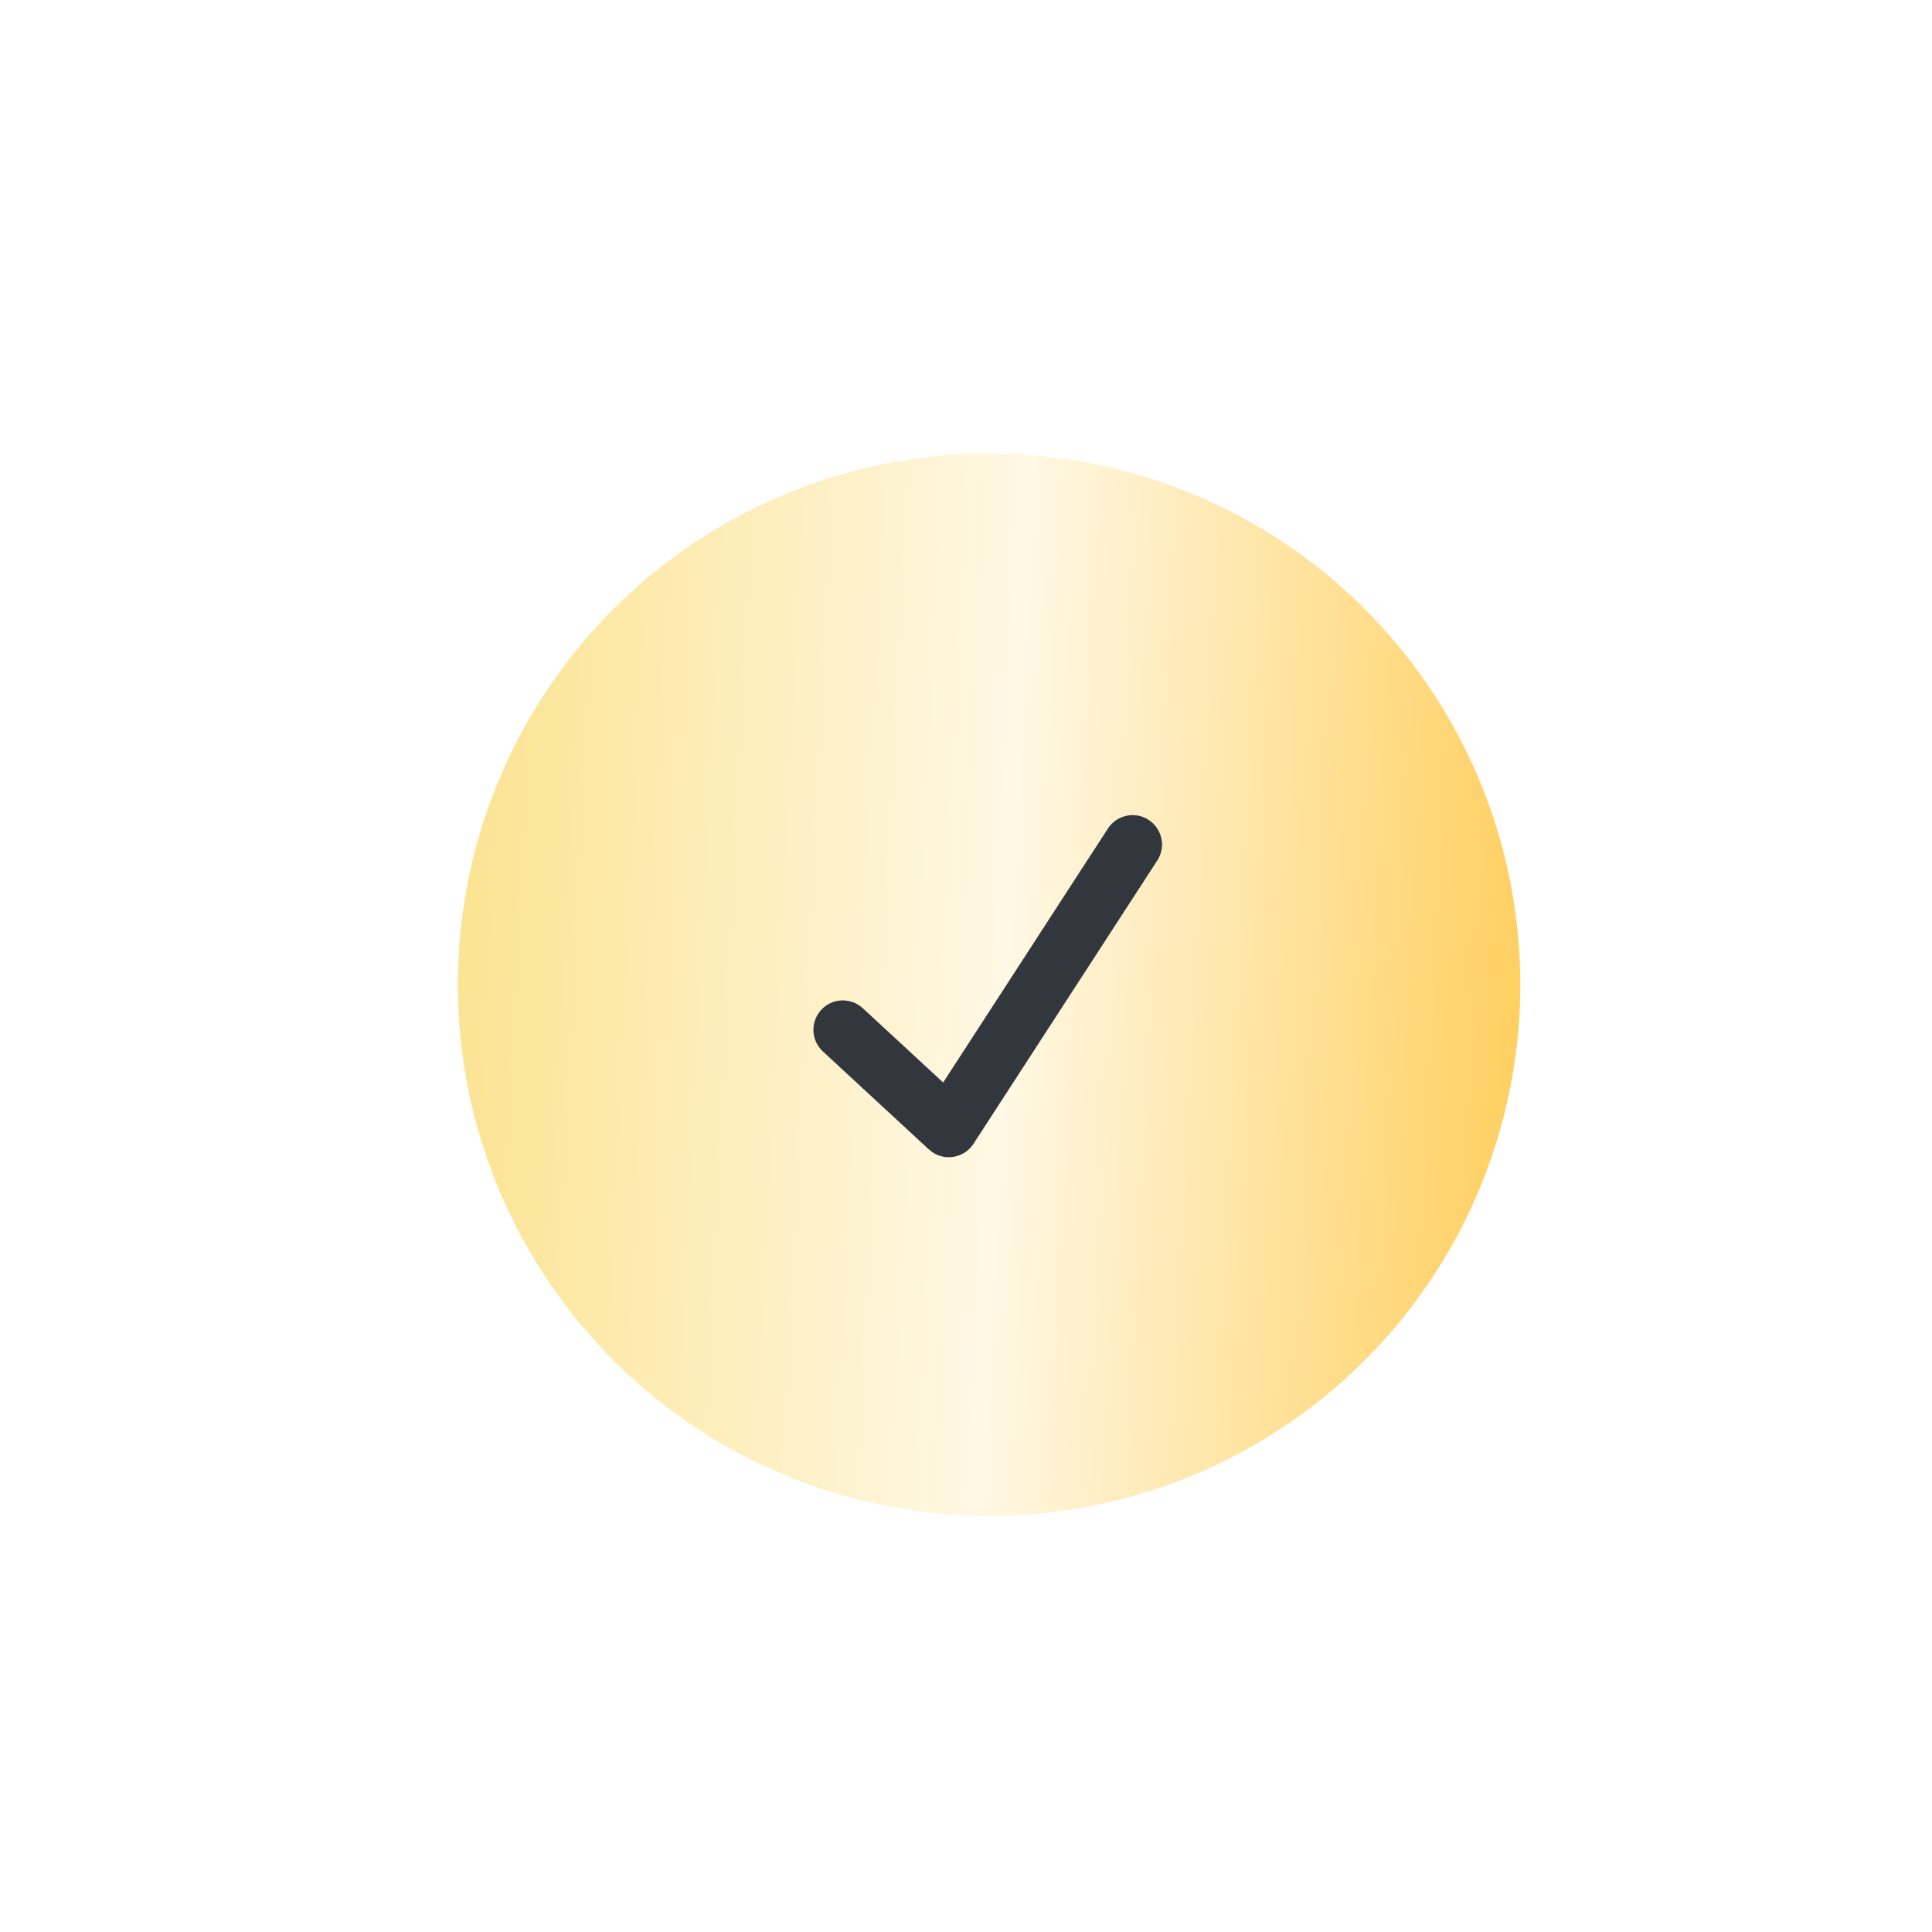 <?xml version="1.0" encoding="UTF-8"?> <svg xmlns="http://www.w3.org/2000/svg" width="33" height="33" viewBox="0 0 33 33" fill="none"> <g filter="url(#filter0_d_417_164)"> <circle cx="16.894" cy="16.819" r="9.074" fill="url(#paint0_linear_417_164)"></circle> </g> <path d="M19.619 14.004C19.564 13.968 19.502 13.943 19.437 13.931C19.372 13.919 19.305 13.92 19.241 13.934C19.176 13.948 19.115 13.974 19.061 14.011C19.006 14.049 18.96 14.097 18.924 14.152L16.11 18.49L14.737 17.221C14.688 17.176 14.632 17.142 14.57 17.119C14.508 17.096 14.442 17.085 14.376 17.088C14.243 17.093 14.117 17.151 14.027 17.249C13.937 17.347 13.889 17.477 13.894 17.61C13.899 17.743 13.957 17.868 14.055 17.959L15.857 19.625C15.857 19.625 15.909 19.67 15.933 19.685C15.988 19.721 16.05 19.746 16.115 19.758C16.18 19.77 16.246 19.769 16.311 19.755C16.375 19.741 16.437 19.715 16.491 19.678C16.545 19.64 16.592 19.593 16.628 19.537L19.767 14.698C19.803 14.643 19.828 14.581 19.84 14.516C19.852 14.452 19.851 14.385 19.837 14.32C19.823 14.256 19.797 14.195 19.759 14.14C19.722 14.086 19.674 14.04 19.619 14.004V14.004Z" fill="#31373D"></path> <defs> <filter id="filter0_d_417_164" x="0.82" y="0.746" width="32.148" height="32.147" filterUnits="userSpaceOnUse" color-interpolation-filters="sRGB"> <feFlood flood-opacity="0" result="BackgroundImageFix"></feFlood> <feColorMatrix in="SourceAlpha" type="matrix" values="0 0 0 0 0 0 0 0 0 0 0 0 0 0 0 0 0 0 127 0" result="hardAlpha"></feColorMatrix> <feOffset></feOffset> <feGaussianBlur stdDeviation="3.5"></feGaussianBlur> <feColorMatrix type="matrix" values="0 0 0 0 0 0 0 0 0 0 0 0 0 0 0 0 0 0 0.34 0"></feColorMatrix> <feBlend mode="normal" in2="BackgroundImageFix" result="effect1_dropShadow_417_164"></feBlend> <feBlend mode="normal" in="SourceGraphic" in2="effect1_dropShadow_417_164" result="shape"></feBlend> </filter> <linearGradient id="paint0_linear_417_164" x1="8.475" y1="9.24" x2="27.797" y2="10.203" gradientUnits="userSpaceOnUse"> <stop stop-color="#FCE495"></stop> <stop offset="0.468" stop-color="#FFF8E4"></stop> <stop offset="1" stop-color="#FFC94B"></stop> </linearGradient> </defs> </svg> 